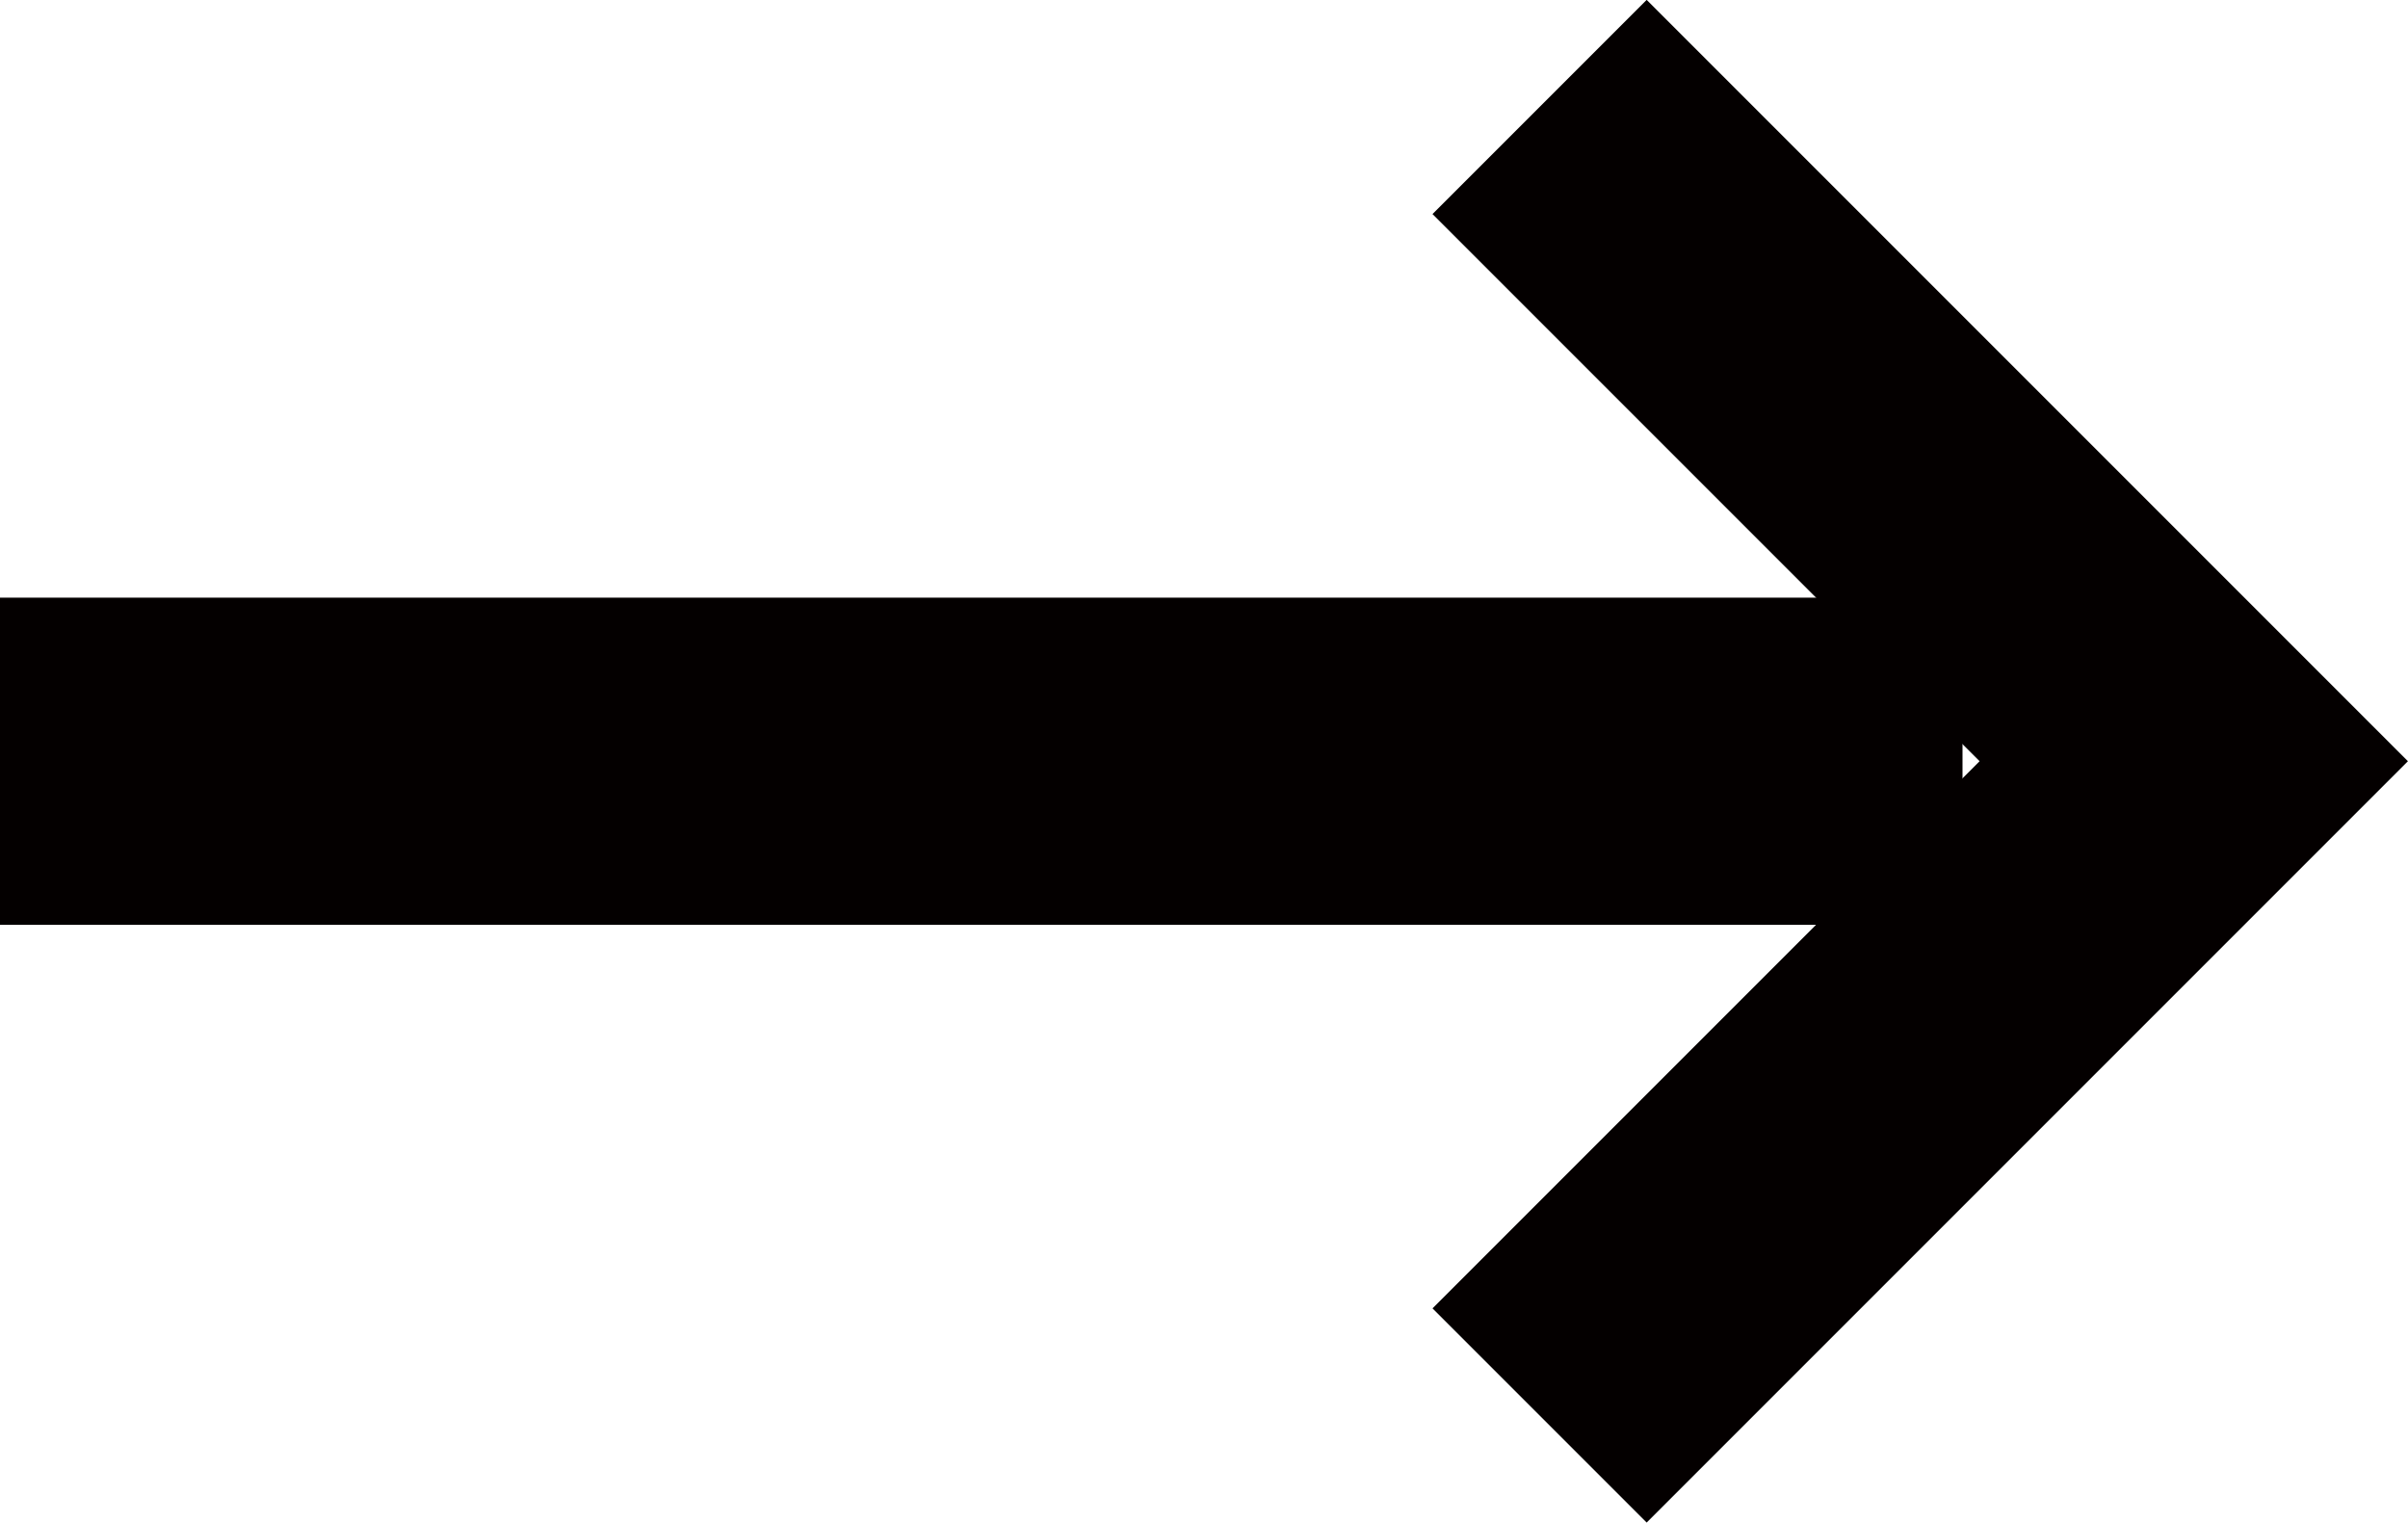 <svg data-name="レイヤー 2" xmlns="http://www.w3.org/2000/svg" viewBox="0 0 7.362 4.655"><g data-name="注釈"><path data-name="線 1" style="fill:none;stroke:#040000;stroke-miterlimit:10" d="M0 2.327h6"/><path data-name="パス 731" d="m4.707.327 2 2-2 2" style="stroke-width:.926px;fill:none;stroke:#040000;stroke-miterlimit:10"/></g></svg>